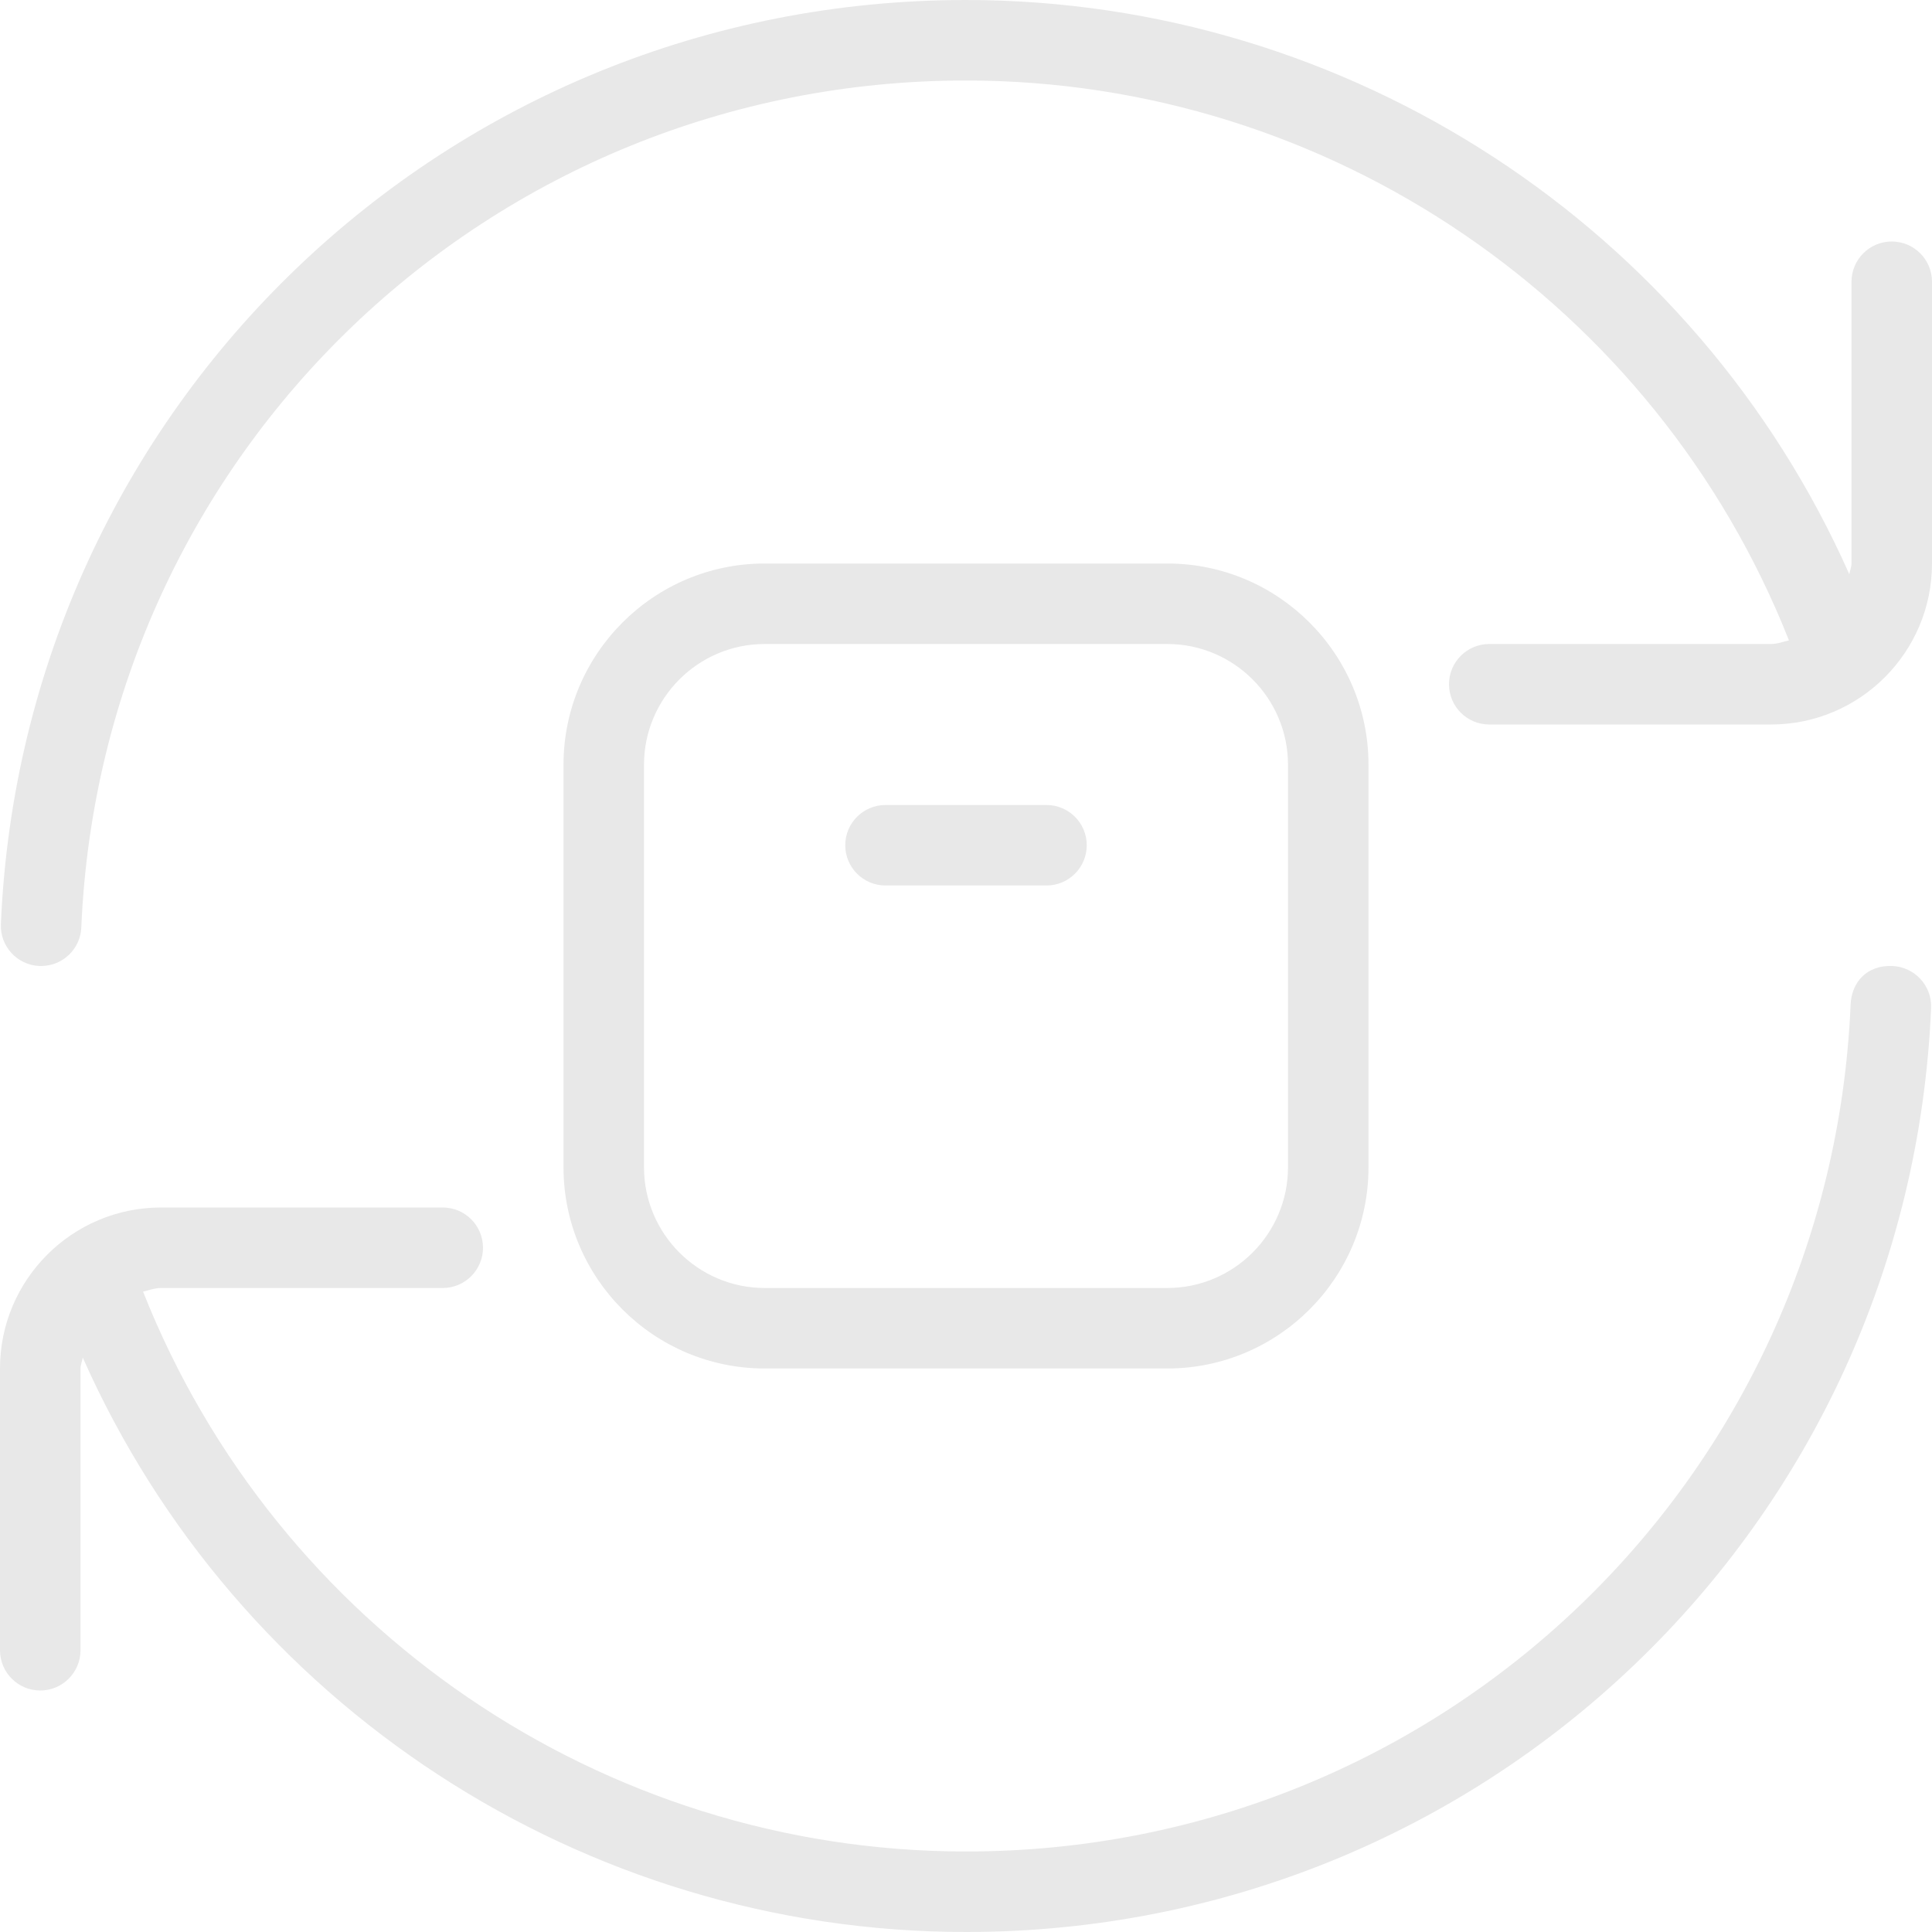 <?xml version="1.0" encoding="UTF-8"?> <svg xmlns="http://www.w3.org/2000/svg" width="24" height="24" viewBox="0 0 24 24" fill="none"><g clip-path="url(#clip0_21_2)"><path d="M23.989 12.521C23.714 18.958 18.447 24 12 24C7.235 24 2.936 21.168 1.028 16.864C1.021 16.91 1 16.952 1 17V20.5C1 20.776 0.776 21 0.5 21C0.224 21 0 20.776 0 20.5V17C0 15.897 0.897 15 2 15H5.5C5.776 15 6 15.224 6 15.5C6 15.776 5.776 16 5.5 16H2C1.921 16 1.851 16.028 1.777 16.045C3.43 20.22 7.483 23 12 23C17.91 23 22.737 18.379 22.989 12.479C23.001 12.204 23.188 11.986 23.51 12C23.785 12.013 24 12.245 23.989 12.521ZM23.5 3C23.224 3 23 3.224 23 3.5V7C23 7.048 22.979 7.089 22.973 7.134C21.064 2.832 16.766 0 12 0C5.553 0 0.287 5.042 0.011 11.479C-0.001 11.755 0.213 11.988 0.489 12H0.511C0.777 12 0.999 11.79 1.01 11.521C1.263 5.621 6.09 1 12 1C16.518 1 20.572 3.78 22.223 7.955C22.149 7.972 22.079 8 22 8H18.5C18.224 8 18 8.224 18 8.5C18 8.776 18.224 9 18.5 9H22C23.103 9 24 8.103 24 7V3.5C24 3.224 23.776 3 23.5 3ZM9.5 17C8.122 17 7 15.879 7 14.5V9.5C7 8.121 8.122 7 9.5 7H14.5C15.879 7 17 8.121 17 9.5V14.5C17 15.879 15.879 17 14.5 17H9.5ZM9.5 16H14.5C15.327 16 16 15.327 16 14.5V9.5C16 8.673 15.327 8 14.5 8H9.5C8.673 8 8 8.673 8 9.5V14.5C8 15.327 8.673 16 9.5 16ZM11 11H13C13.276 11 13.5 10.776 13.5 10.5C13.5 10.224 13.276 10 13 10H11C10.724 10 10.5 10.224 10.5 10.5C10.5 10.776 10.724 11 11 11Z" fill="#E8E8E8"></path></g><defs><clipPath id="clip0_21_2"><rect width="24" height="24" fill="white"></rect></clipPath></defs></svg> 